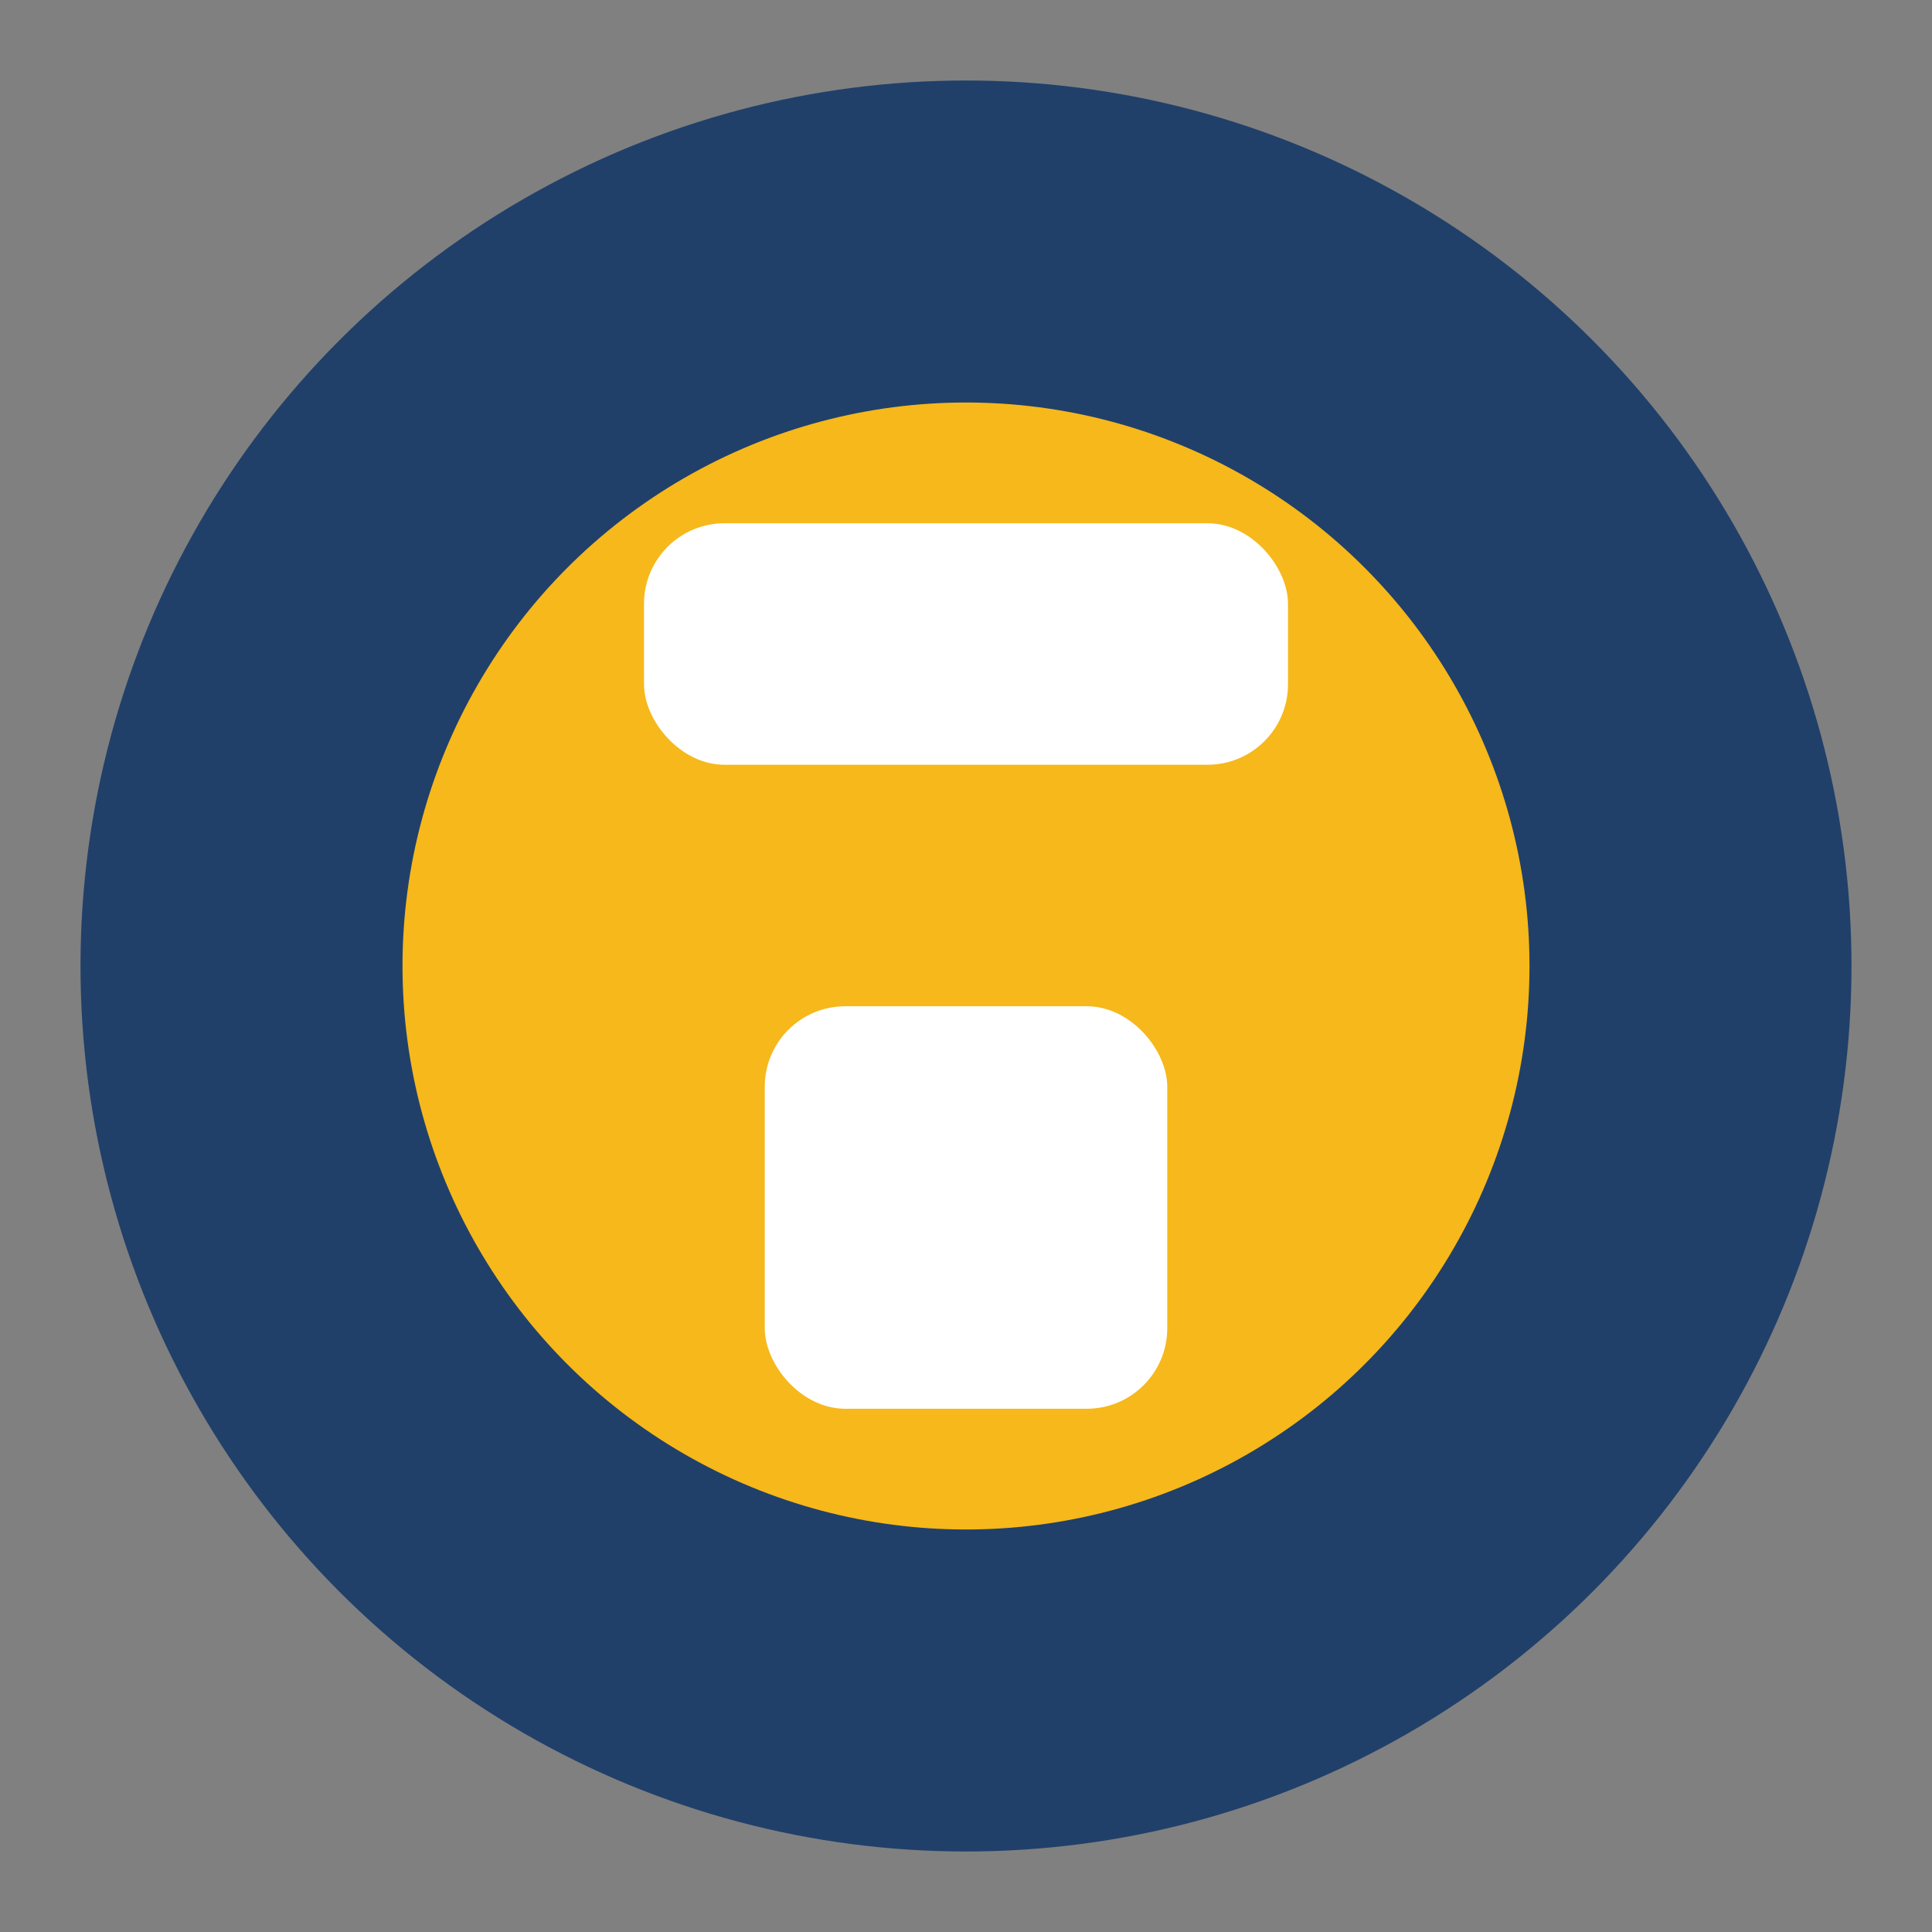 <?xml version="1.0" encoding="UTF-8"?>
<svg xmlns="http://www.w3.org/2000/svg" width="48" height="48" viewBox="0 0 48 48"><rect x="0" y="0" width="48" height="48" fill="#808080" stroke="none"/><circle cx="24" cy="24" r="22" fill="#20406A"/><circle cx="24" cy="24" r="14" fill="#F6B81A"/><rect x="16" y="13" width="16" height="6" rx="2" fill="#fff"/><rect x="19" y="25" width="10" height="10" rx="2" fill="#fff"/></svg>